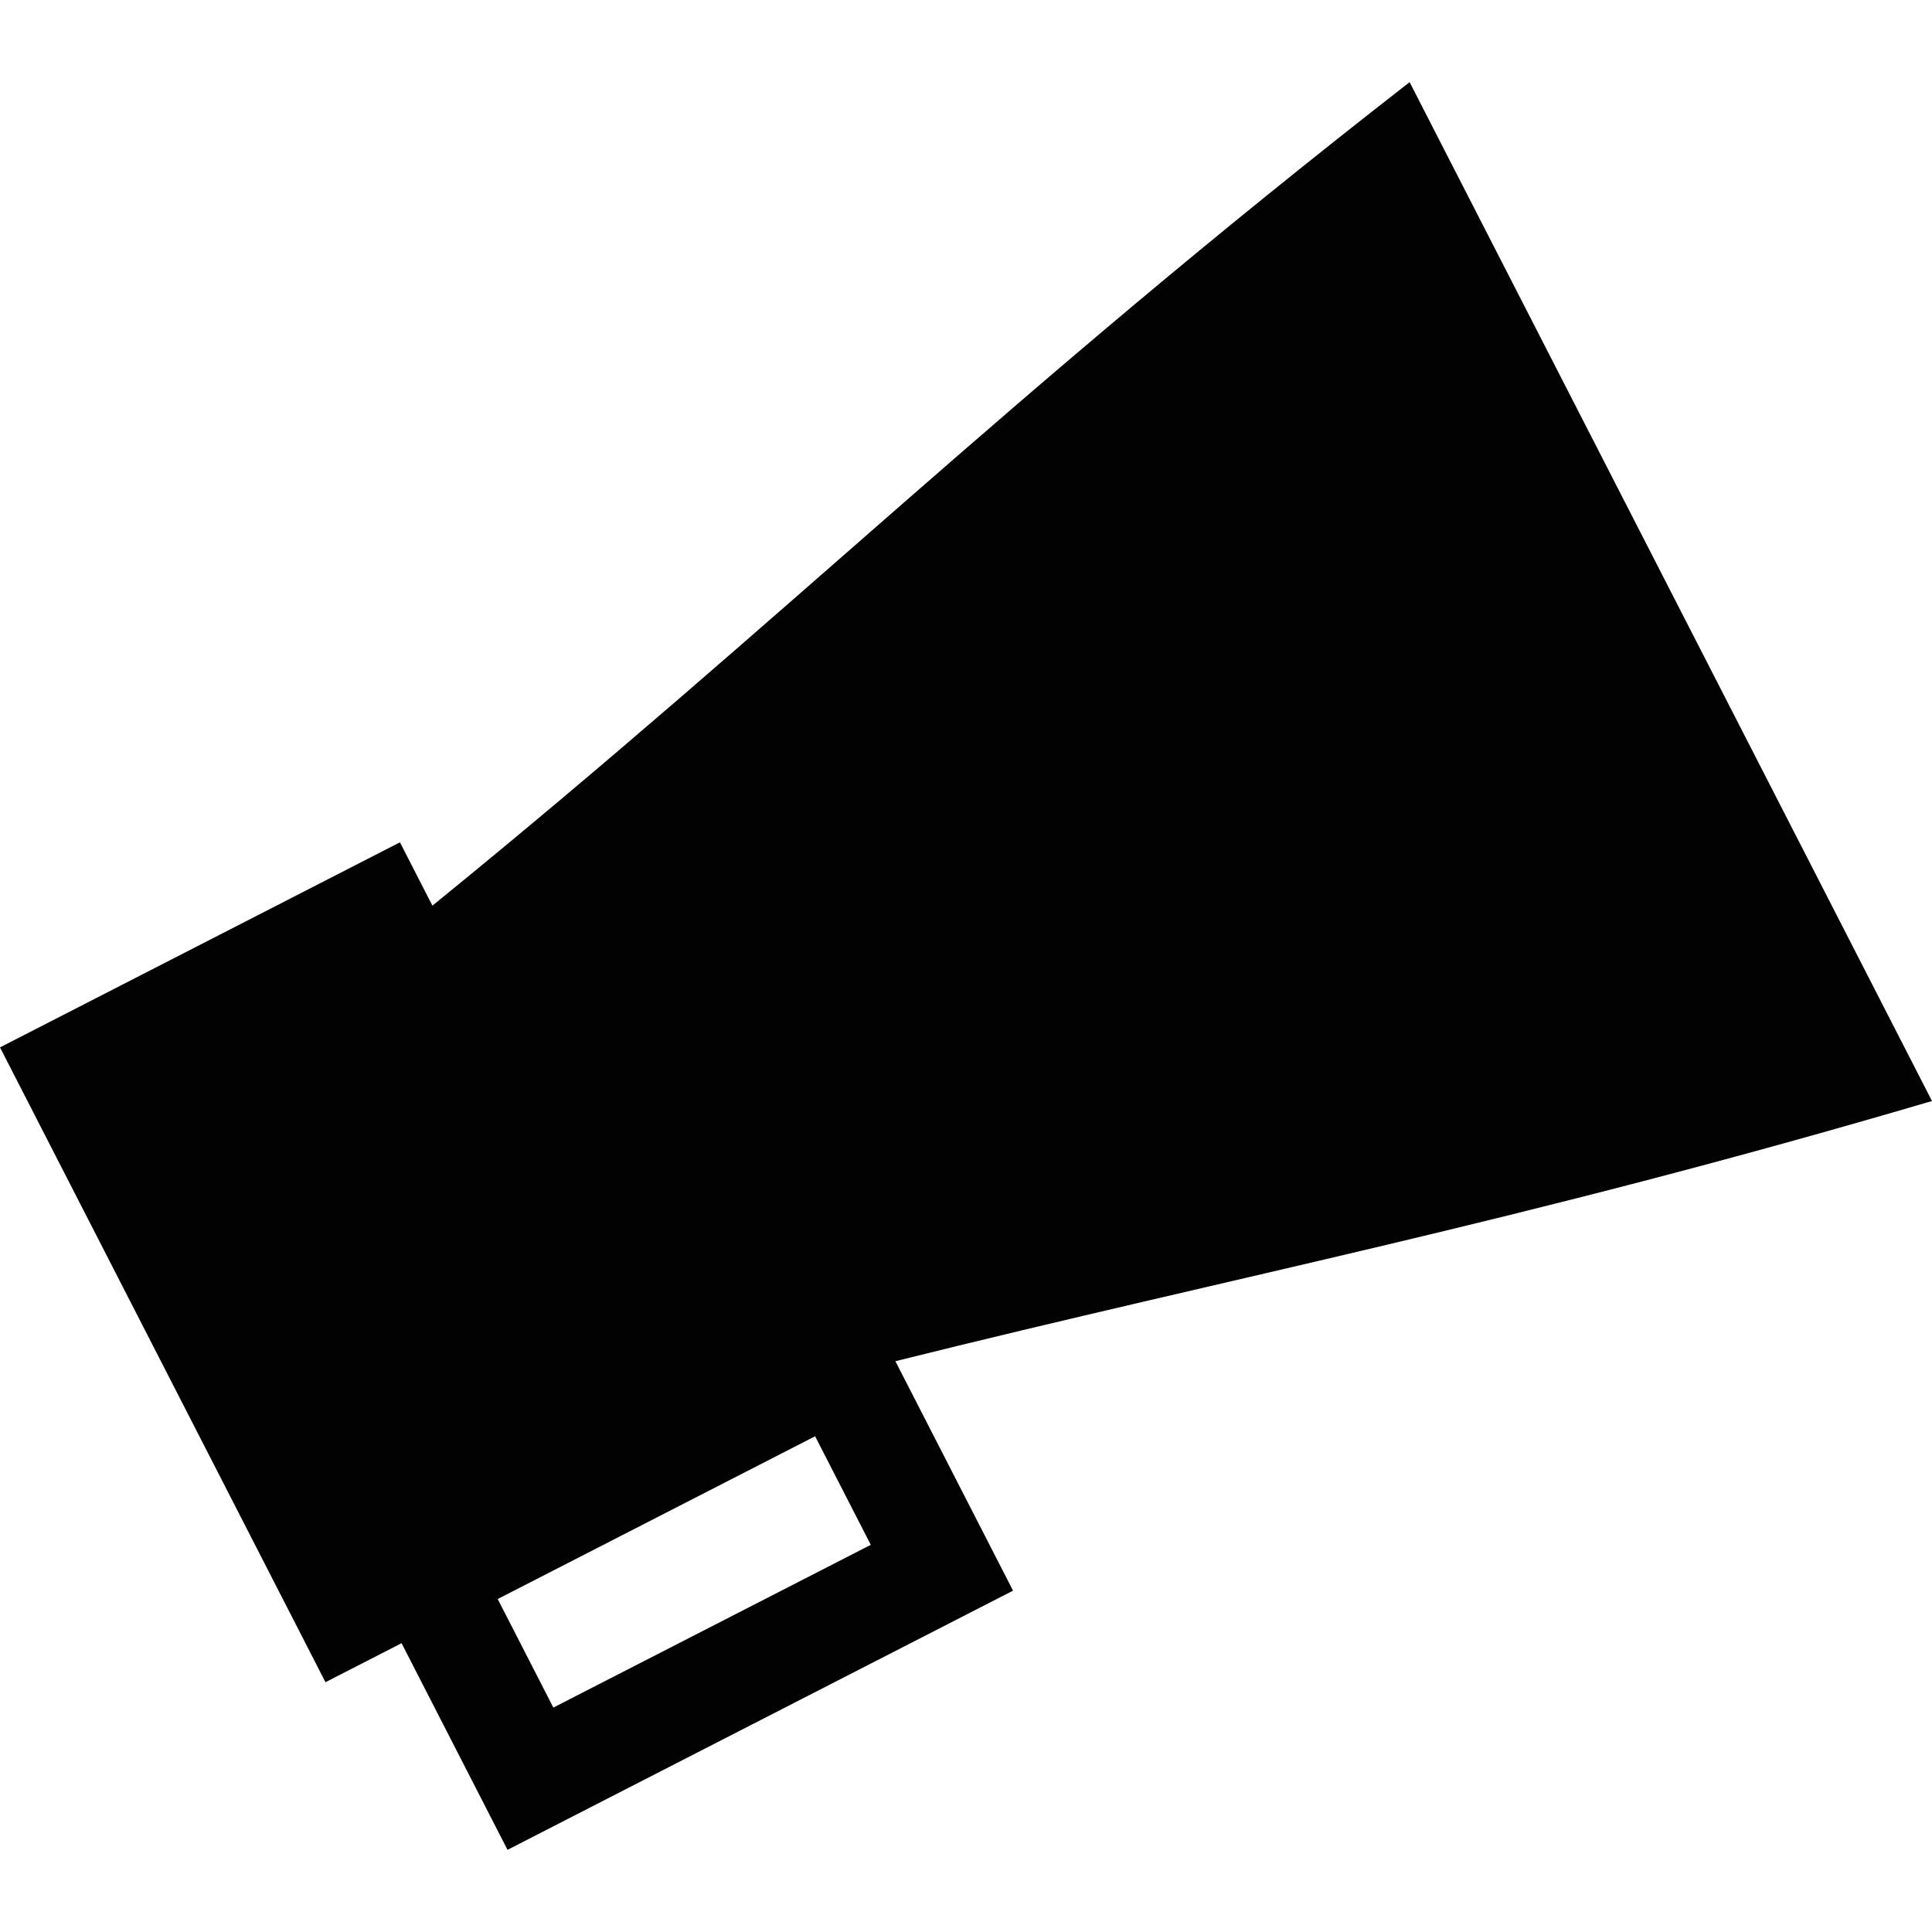 <?xml version="1.0" encoding="iso-8859-1"?>
<!-- Uploaded to: SVG Repo, www.svgrepo.com, Generator: SVG Repo Mixer Tools -->
<!DOCTYPE svg PUBLIC "-//W3C//DTD SVG 1.1//EN" "http://www.w3.org/Graphics/SVG/1.1/DTD/svg11.dtd">
<svg height="800px" width="800px" version="1.1" id="Capa_1" xmlns="http://www.w3.org/2000/svg" xmlns:xlink="http://www.w3.org/1999/xlink" 
	 viewBox="0 0 260.322 260.322" xml:space="preserve">
<path style="fill:#020202;" d="M58.264,122.03l-4.375-8.534L0,141.128l43.855,85.537l10.253-5.257l14.276,27.843l68.116-34.922
	l-15.853-30.917c46.263-11.535,83.918-18.653,139.674-35.058c-23.463-45.762-46.926-91.523-70.387-137.284
	C135.418,53.502,106.492,82.823,58.264,122.03z M74.56,230.082l-7.498-14.626l42.769-21.929l7.5,14.627L74.56,230.082z"/>
</svg>